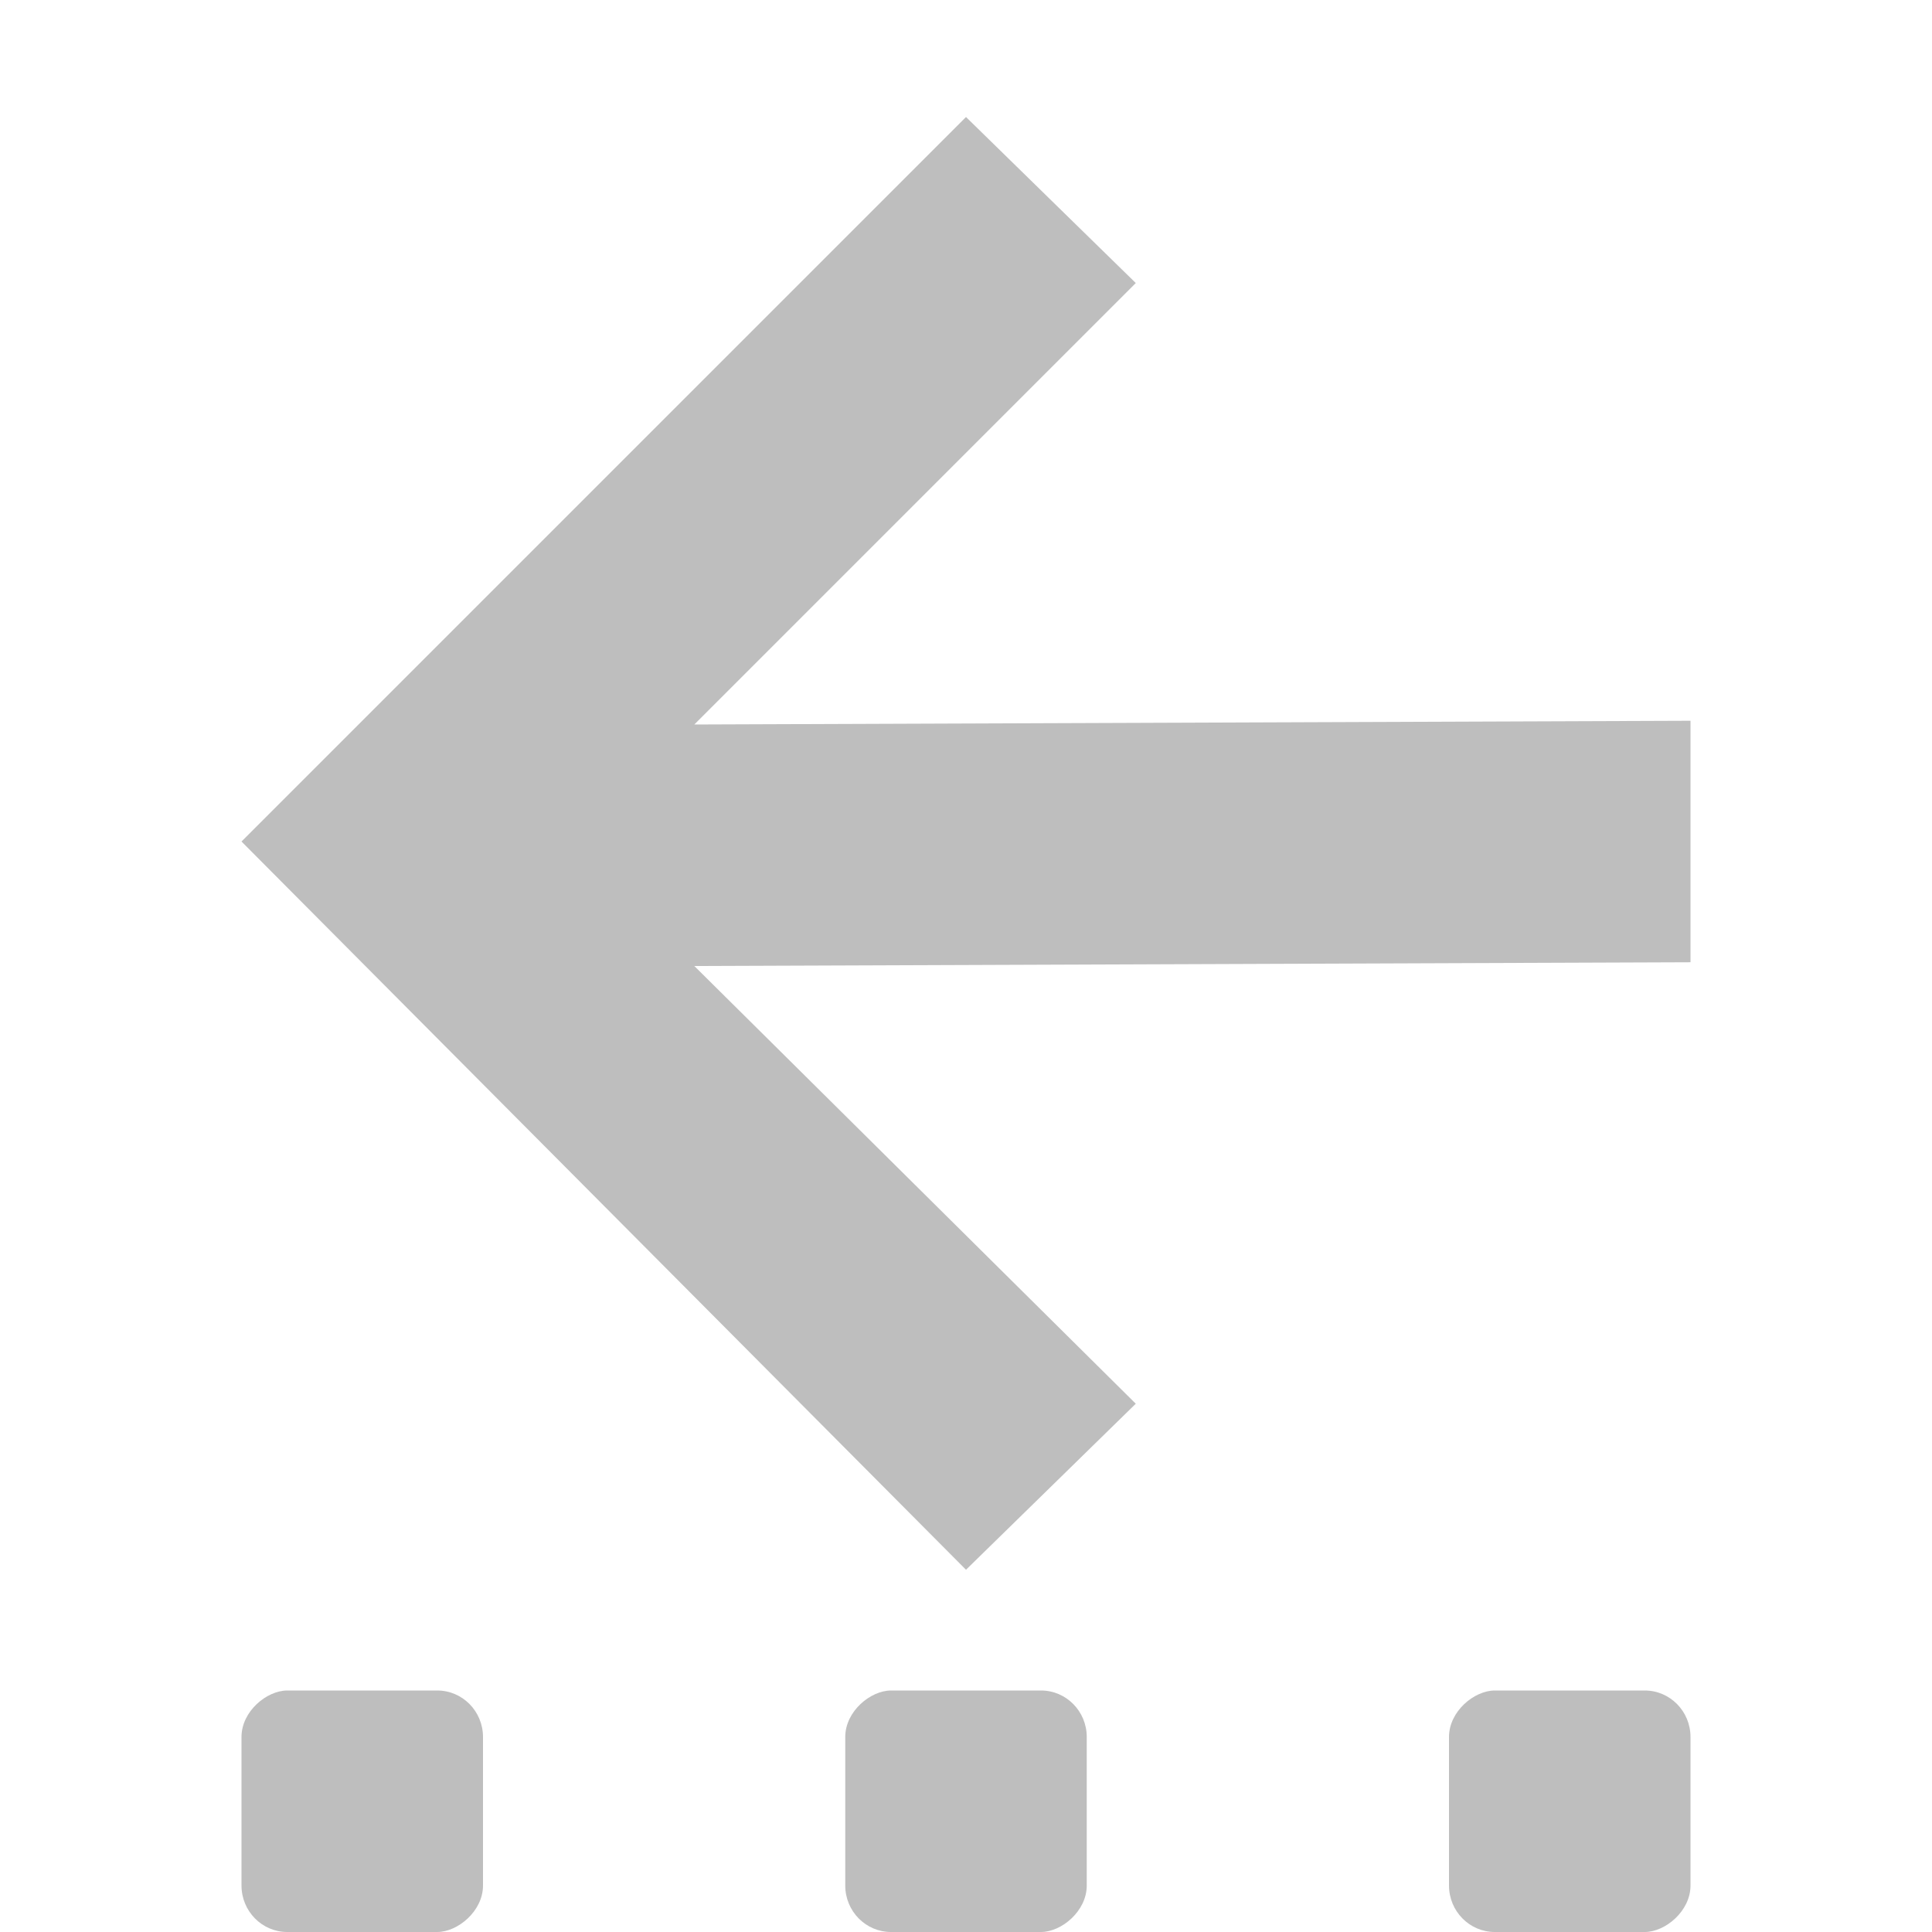 <?xml version="1.0" encoding="UTF-8" standalone="no"?>
<svg
   xmlns:osb="http://www.openswatchbook.org/uri/2009/osb"
   xmlns:dc="http://purl.org/dc/elements/1.1/"
   xmlns:cc="http://creativecommons.org/ns#"
   xmlns:rdf="http://www.w3.org/1999/02/22-rdf-syntax-ns#"
   xmlns:svg="http://www.w3.org/2000/svg"
   xmlns="http://www.w3.org/2000/svg"
   xmlns:sodipodi="http://sodipodi.sourceforge.net/DTD/sodipodi-0.dtd"
   xmlns:inkscape="http://www.inkscape.org/namespaces/inkscape"
   height="16"
   version="1.1"
   width="16"
   enable-background="new"
   id="svg10"
   sodipodi:docname="xapp-go-history-previous-symbolic.svg"
   inkscape:version="0.92.3 (2405546, 2018-03-11)">
  <sodipodi:namedview
     pagecolor="#ffffff"
     bordercolor="#666666"
     borderopacity="1"
     objecttolerance="10"
     gridtolerance="10"
     guidetolerance="10"
     inkscape:pageopacity="0"
     inkscape:pageshadow="2"
     inkscape:window-width="1280"
     inkscape:window-height="746"
     id="namedview12"
     showgrid="true"
     inkscape:zoom="22.627417"
     inkscape:cx="5.0235615"
     inkscape:cy="5.7755309"
     inkscape:window-x="0"
     inkscape:window-y="0"
     inkscape:window-maximized="1"
     inkscape:current-layer="layer12">
    <inkscape:grid
       type="xygrid"
       id="grid4526" />
  </sodipodi:namedview>
  <defs
     id="defs7386">
    <linearGradient
       id="linearGradient5606"
       osb:paint="solid">
      <stop
         id="stop5608" />
    </linearGradient>
  </defs>
  <g
     inkscape:groupmode="layer"
     id="layer12"
     inkscape:label="actions"
     transform="translate(-261,-29)">
    <path
       inkscape:connector-curvature="0"
       d="m 269,29.969 1.406,1.375 -3.656,3.656 8.25,-0.031 v 2 l -8.25,0.031 3.656,3.625 -1.406,1.375 -6,-6.031 6,-6 z"
       id="path5849"
       style="fill:#bebebe;fill-opacity:1"
       sodipodi:nodetypes="ccccccccccc" />
    <g
       transform="translate(-3.1054687e-6)"
       id="g834">
      <rect
         transform="rotate(90)"
         id="rect20747"
         x="43"
         y="-275"
         width="2"
         height="2"
         rx="0.385"
         ry="0.379"
         style="color:#000000;fill:#bebebe;enable-background:new" />
      <rect
         transform="rotate(90)"
         id="rect20749"
         x="43"
         y="-270"
         width="2"
         height="2"
         rx="0.385"
         ry="0.379"
         style="color:#000000;fill:#bebebe;enable-background:new" />
      <rect
         transform="rotate(90)"
         id="rect20751"
         x="43"
         y="-265"
         width="2"
         height="2"
         rx="0.385"
         ry="0.379"
         style="color:#000000;fill:#bebebe;enable-background:new" />
    </g>
  </g>
</svg>
